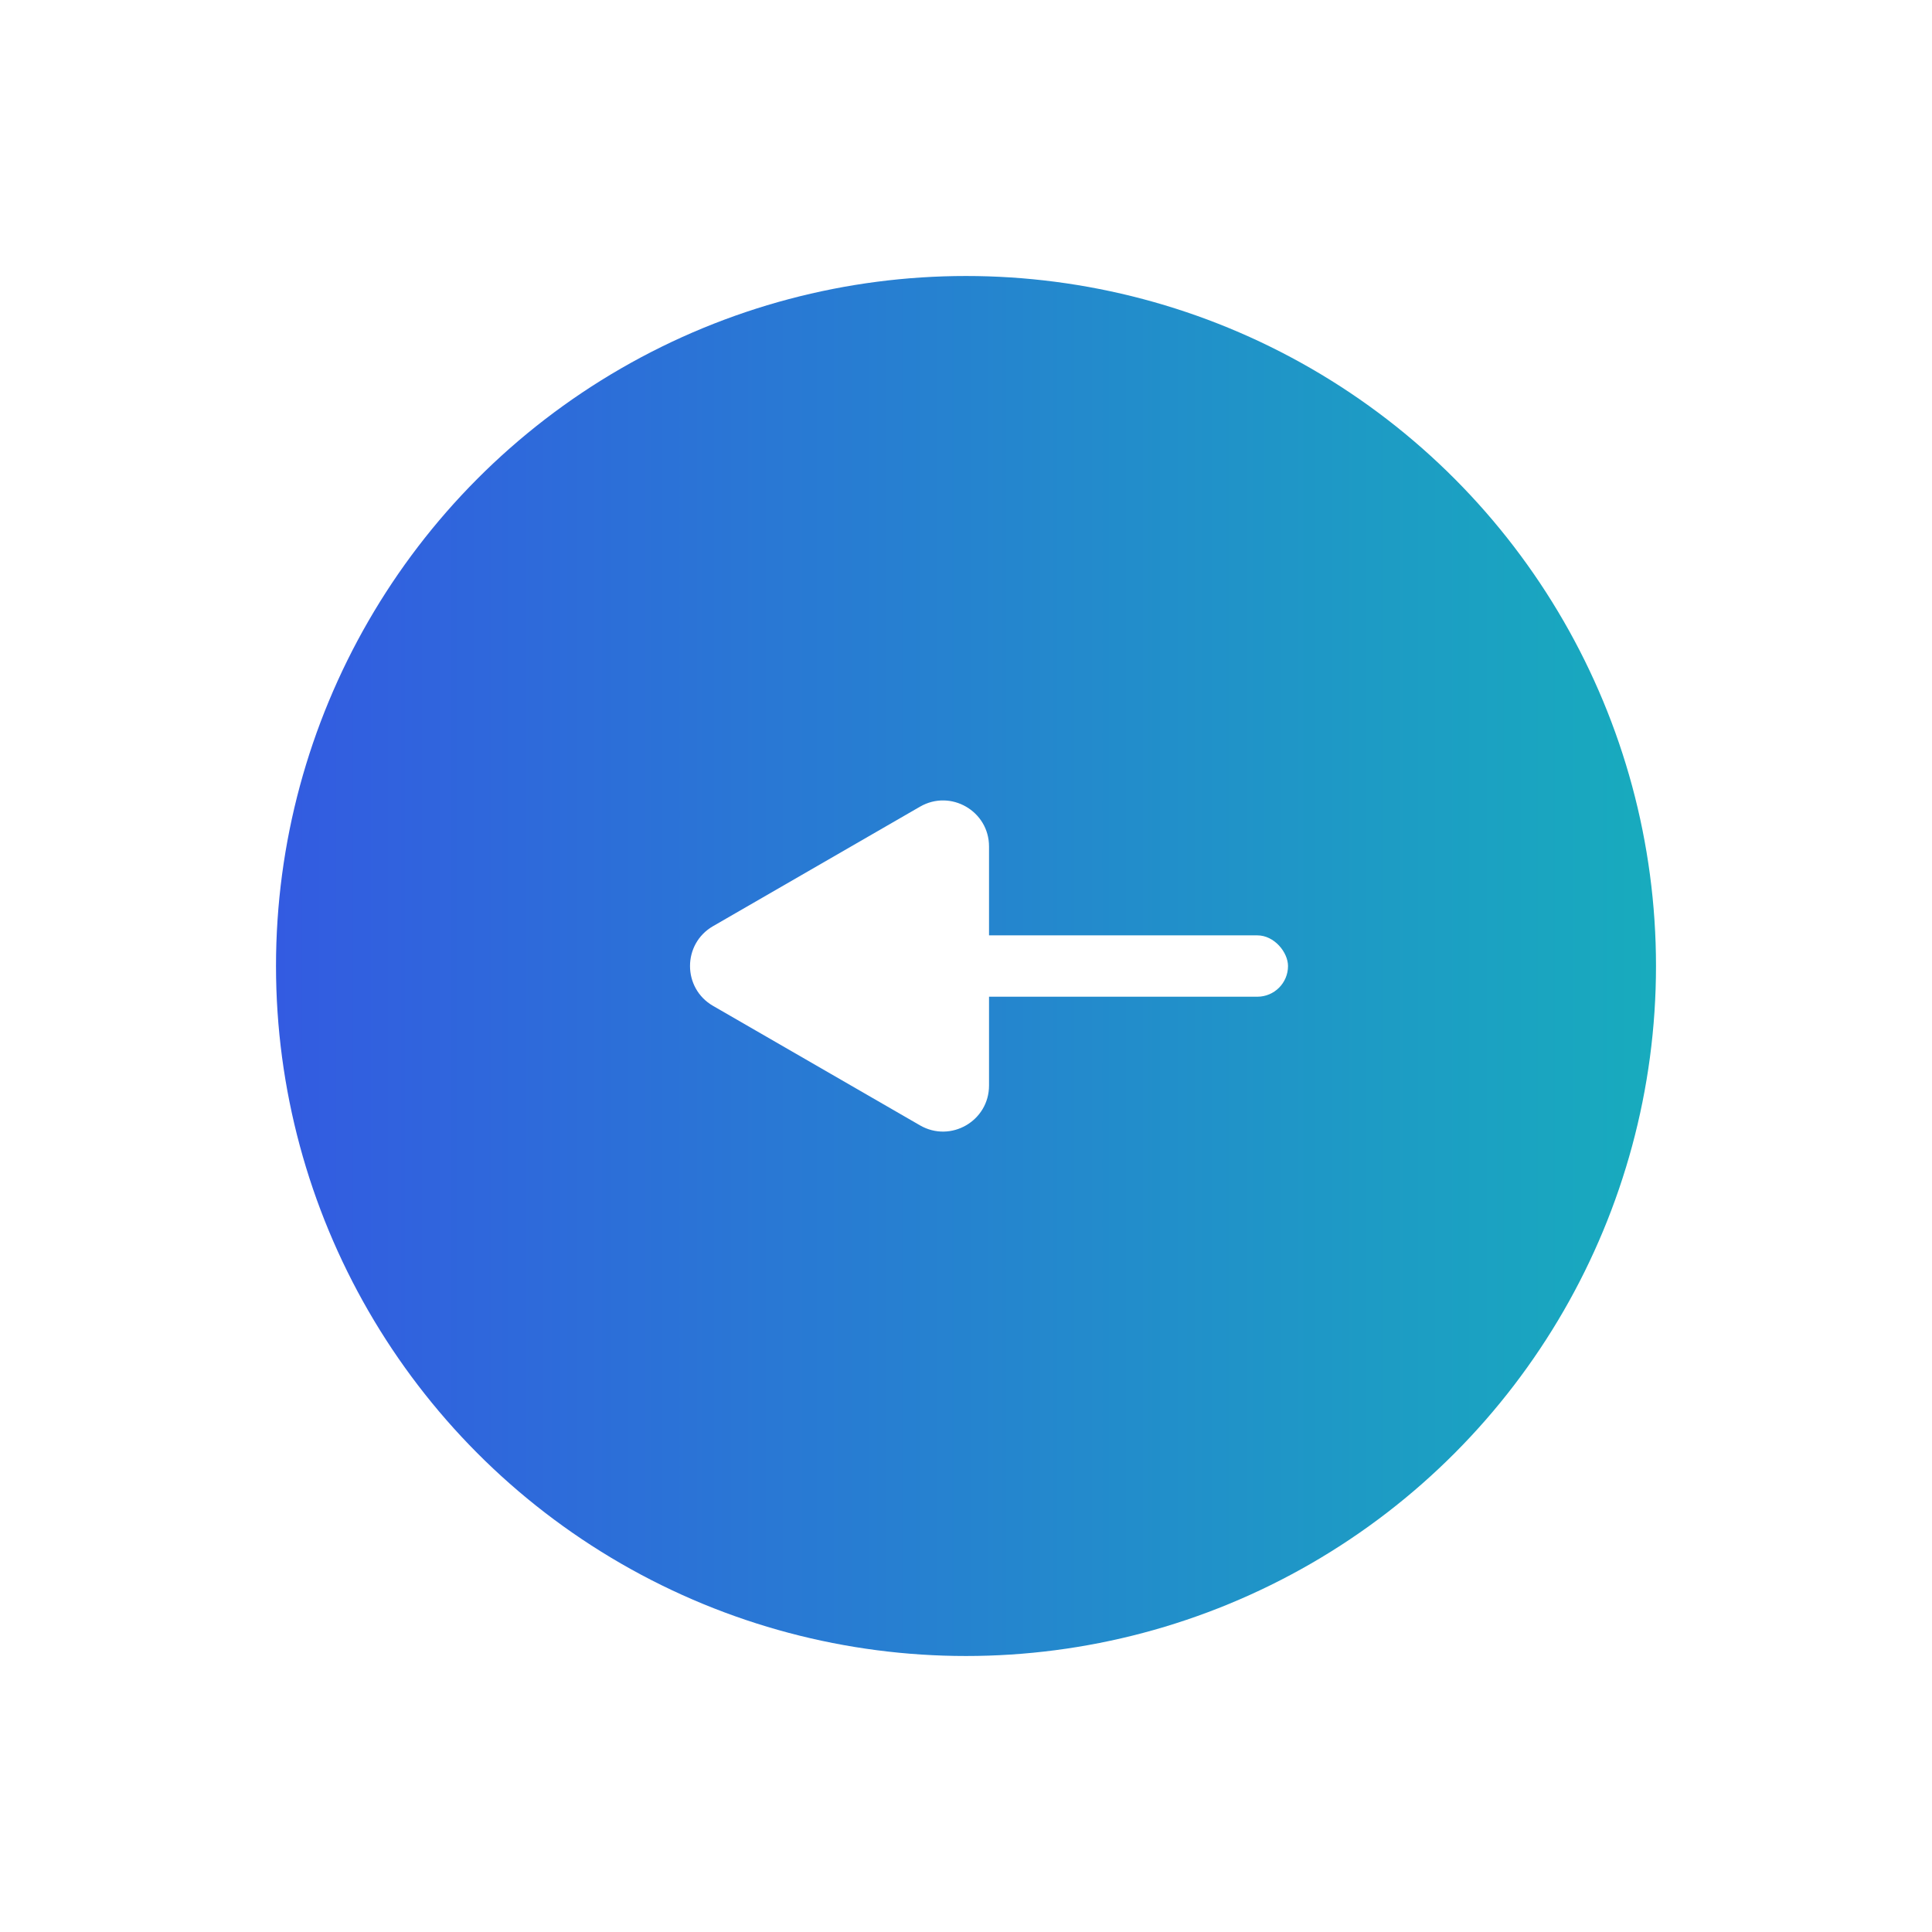 <svg width="49" height="49" viewBox="0 0 49 49" fill="none" xmlns="http://www.w3.org/2000/svg">
<g filter="url(#filter0_d_1_1163)">
<circle cx="24.5" cy="24.5" r="17.5" fill="url(#paint0_linear_1_1163)"/>
</g>
<path d="M18.084 25.511C17.306 25.062 17.306 23.939 18.084 23.49L23.334 20.459C24.112 20.01 25.084 20.571 25.084 21.469L25.084 27.531C25.084 28.43 24.112 28.991 23.334 28.542L18.084 25.511Z" fill="white"/>
<rect x="23.334" y="23.723" width="9.333" height="1.556" rx="0.778" fill="white"/>
<defs>
<filter id="filter0_d_1_1163" x="0.778" y="0.778" width="47.444" height="47.444" filterUnits="userSpaceOnUse" color-interpolation-filters="sRGB">
<feFlood flood-opacity="0" result="BackgroundImageFix"/>
<feColorMatrix in="SourceAlpha" type="matrix" values="0 0 0 0 0 0 0 0 0 0 0 0 0 0 0 0 0 0 127 0" result="hardAlpha"/>
<feMorphology radius="3.111" operator="dilate" in="SourceAlpha" result="effect1_dropShadow_1_1163"/>
<feOffset/>
<feGaussianBlur stdDeviation="1.556"/>
<feComposite in2="hardAlpha" operator="out"/>
<feColorMatrix type="matrix" values="0 0 0 0 0.355 0 0 0 0 0.611 0 0 0 0 0.995 0 0 0 0.08 0"/>
<feBlend mode="normal" in2="BackgroundImageFix" result="effect1_dropShadow_1_1163"/>
<feBlend mode="normal" in="SourceGraphic" in2="effect1_dropShadow_1_1163" result="shape"/>
</filter>
<linearGradient id="paint0_linear_1_1163" x1="67.976" y1="24.5" x2="7" y2="24.5" gradientUnits="userSpaceOnUse">
<stop stop-color="#03E7A3"/>
<stop offset="1" stop-color="#335BE1"/>
</linearGradient>
</defs>
</svg>
